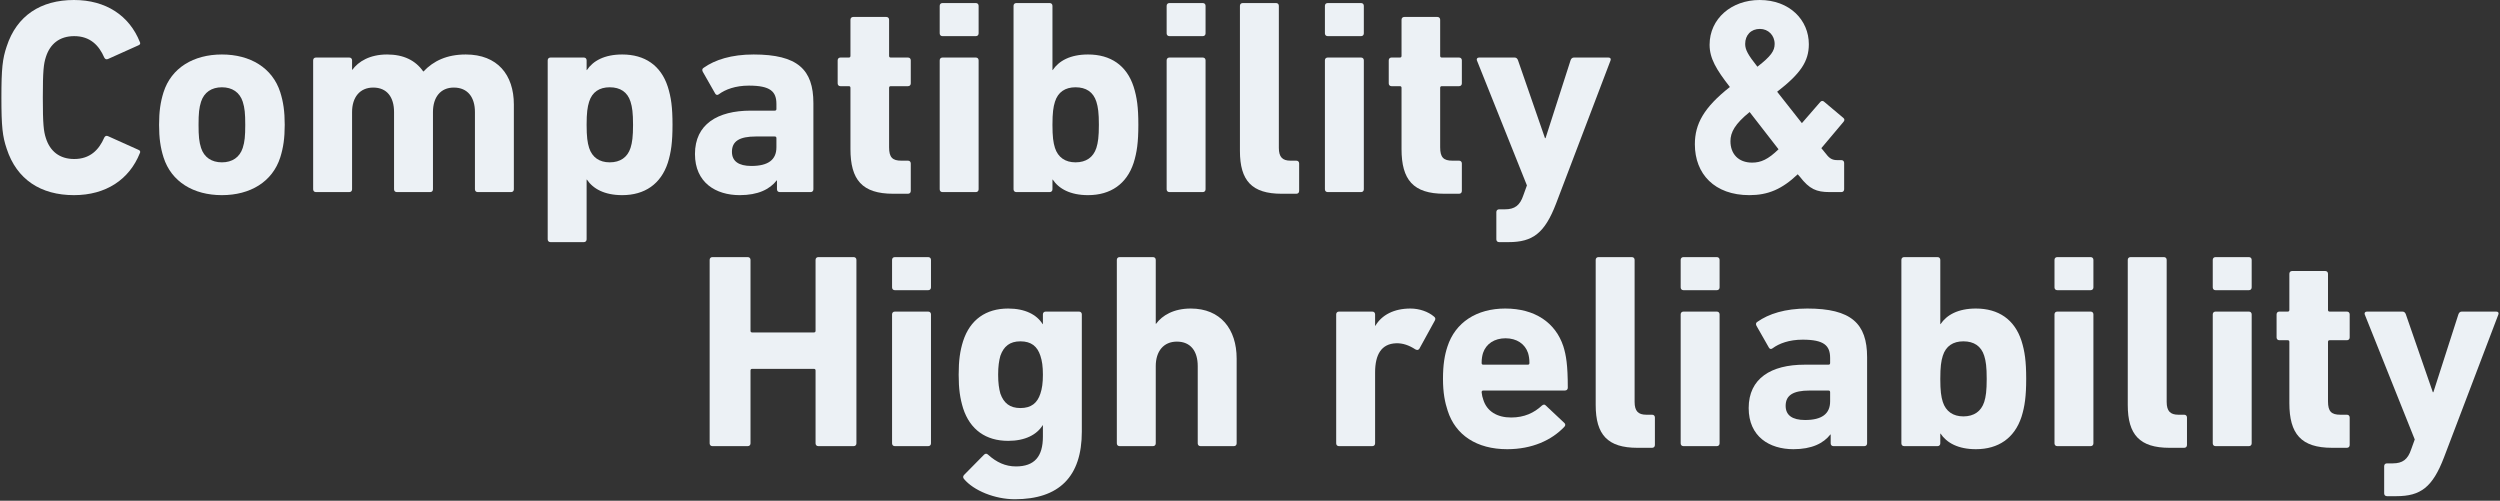 <svg width="1358" height="272" viewBox="0 0 1358 272" fill="none" xmlns="http://www.w3.org/2000/svg">
<rect x="0" y="0" width="1358" height="272" fill="#333333" stroke="none"/>
<path d="M920.649 78.369C920.649 67.346 925.481 58.437 939.675 47.263C932.276 37.75 928.652 31.71 928.652 24.311C928.652 10.117 940.581 0 955.832 0C972.14 0 982.559 10.872 982.559 24.009C982.559 33.371 978.029 40.015 965.345 49.83L978.784 66.893L988.75 55.417C989.354 54.662 990.26 54.662 990.864 55.266L1001.28 64.024C1002.04 64.628 1002.04 65.383 1001.43 66.138L989.354 80.483L992.072 83.805C993.884 86.221 995.545 86.976 997.961 86.976H1000.23C1001.13 86.976 1001.74 87.58 1001.74 88.486V102.831C1001.74 103.737 1001.13 104.341 1000.23 104.341H993.884C986.636 104.341 982.861 102.68 977.727 96.036L976.519 94.677C967.912 102.831 960.362 106.002 950.245 106.002C931.37 106.002 920.649 94.526 920.649 78.369ZM954.624 36.24C962.023 30.502 963.986 27.633 963.986 23.858C963.986 19.177 960.513 15.704 955.983 15.704C951.151 15.704 947.98 19.026 947.98 23.858C947.98 27.029 949.49 29.747 954.624 36.24ZM939.977 76.708C939.977 83.503 944.205 88.335 951.755 88.335C956.587 88.335 960.513 86.523 966.1 81.087L950.396 60.853C942.393 67.346 939.977 71.876 939.977 76.708Z" fill="#ECF1F5"/>
<path d="M819.455 131.521H814.321C813.415 131.521 812.811 130.917 812.811 130.011V115.213C812.811 114.307 813.415 113.703 814.321 113.703H817.492C822.777 113.703 825.646 111.589 827.458 106.153L829.421 100.717L802.241 32.767C801.939 31.861 802.543 31.257 803.449 31.257H822.777C823.683 31.257 824.287 31.861 824.589 32.767L839.236 75.047H839.538L853.128 32.767C853.43 31.861 854.034 31.257 854.94 31.257H873.664C874.721 31.257 875.174 31.861 874.872 32.767L845.276 110.532C839.085 126.689 832.592 131.521 819.455 131.521Z" fill="#ECF1F5"/>
<path d="M792.568 105.247H784.565C767.653 105.247 761.311 97.697 761.311 80.936V47.716C761.311 47.112 761.009 46.81 760.405 46.81H755.875C754.969 46.81 754.365 46.206 754.365 45.3V32.767C754.365 31.861 754.969 31.257 755.875 31.257H760.405C761.009 31.257 761.311 30.955 761.311 30.351V10.721C761.311 9.815 761.915 9.211 762.821 9.211H780.79C781.696 9.211 782.3 9.815 782.3 10.721V30.351C782.3 30.955 782.602 31.257 783.206 31.257H792.568C793.474 31.257 794.078 31.861 794.078 32.767V45.3C794.078 46.206 793.474 46.81 792.568 46.81H783.206C782.602 46.81 782.3 47.112 782.3 47.716V80.03C782.3 85.466 784.112 87.278 788.944 87.278H792.568C793.474 87.278 794.078 87.882 794.078 88.788V103.737C794.078 104.643 793.474 105.247 792.568 105.247Z" fill="#ECF1F5"/>
<path d="M739.322 19.63H721.202C720.296 19.63 719.692 19.026 719.692 18.12V3.171C719.692 2.265 720.296 1.661 721.202 1.661H739.322C740.228 1.661 740.832 2.265 740.832 3.171V18.12C740.832 19.026 740.228 19.63 739.322 19.63ZM739.322 104.341H721.202C720.296 104.341 719.692 103.737 719.692 102.831V32.767C719.692 31.861 720.296 31.257 721.202 31.257H739.322C740.228 31.257 740.832 31.861 740.832 32.767V102.831C740.832 103.737 740.228 104.341 739.322 104.341Z" fill="#ECF1F5"/>
<path d="M704.183 105.247H696.18C680.023 105.247 673.53 98.15 673.53 81.993V3.171C673.53 2.265 674.134 1.661 675.04 1.661H693.16C694.066 1.661 694.67 2.265 694.67 3.171V80.332C694.67 85.315 696.633 87.278 701.012 87.278H704.183C705.089 87.278 705.693 87.882 705.693 88.788V103.737C705.693 104.643 705.089 105.247 704.183 105.247Z" fill="#ECF1F5"/>
<path d="M653.352 19.63H635.232C634.326 19.63 633.722 19.026 633.722 18.12V3.171C633.722 2.265 634.326 1.661 635.232 1.661H653.352C654.258 1.661 654.862 2.265 654.862 3.171V18.12C654.862 19.026 654.258 19.63 653.352 19.63ZM653.352 104.341H635.232C634.326 104.341 633.722 103.737 633.722 102.831V32.767C633.722 31.861 634.326 31.257 635.232 31.257H653.352C654.258 31.257 654.862 31.861 654.862 32.767V102.831C654.862 103.737 654.258 104.341 653.352 104.341Z" fill="#ECF1F5"/>
<path d="M591.022 106.002C581.358 106.002 575.167 102.529 571.845 97.546H571.694V102.831C571.694 103.737 571.09 104.341 570.184 104.341H552.064C551.158 104.341 550.554 103.737 550.554 102.831V3.171C550.554 2.265 551.158 1.661 552.064 1.661H570.184C571.09 1.661 571.694 2.265 571.694 3.171V38.052H571.845C575.167 33.069 581.358 29.596 591.022 29.596C603.253 29.596 612.011 35.485 615.786 47.112C617.598 52.85 618.353 58.286 618.353 67.799C618.353 77.161 617.598 82.748 615.786 88.486C612.011 99.962 603.253 106.002 591.022 106.002ZM584.227 88.184C589.965 88.184 593.891 85.466 595.552 80.332C596.458 77.463 596.911 74.292 596.911 67.799C596.911 61.306 596.458 58.135 595.552 55.266C593.891 49.981 589.965 47.414 584.227 47.414C578.64 47.414 574.714 49.981 573.053 55.266C572.147 58.135 571.694 61.306 571.694 67.799C571.694 74.292 572.147 77.463 573.053 80.332C574.714 85.466 578.64 88.184 584.227 88.184Z" fill="#ECF1F5"/>
<path d="M530.075 19.63H511.955C511.049 19.63 510.445 19.026 510.445 18.12V3.171C510.445 2.265 511.049 1.661 511.955 1.661H530.075C530.981 1.661 531.585 2.265 531.585 3.171V18.12C531.585 19.026 530.981 19.63 530.075 19.63ZM530.075 104.341H511.955C511.049 104.341 510.445 103.737 510.445 102.831V32.767C510.445 31.861 511.049 31.257 511.955 31.257H530.075C530.981 31.257 531.585 31.861 531.585 32.767V102.831C531.585 103.737 530.981 104.341 530.075 104.341Z" fill="#ECF1F5"/>
<path d="M493.223 105.247H485.22C468.308 105.247 461.966 97.697 461.966 80.936V47.716C461.966 47.112 461.664 46.81 461.06 46.81H456.53C455.624 46.81 455.02 46.206 455.02 45.3V32.767C455.02 31.861 455.624 31.257 456.53 31.257H461.06C461.664 31.257 461.966 30.955 461.966 30.351V10.721C461.966 9.815 462.57 9.211 463.476 9.211H481.445C482.351 9.211 482.955 9.815 482.955 10.721V30.351C482.955 30.955 483.257 31.257 483.861 31.257H493.223C494.129 31.257 494.733 31.861 494.733 32.767V45.3C494.733 46.206 494.129 46.81 493.223 46.81H483.861C483.257 46.81 482.955 47.112 482.955 47.716V80.03C482.955 85.466 484.767 87.278 489.599 87.278H493.223C494.129 87.278 494.733 87.882 494.733 88.788V103.737C494.733 104.643 494.129 105.247 493.223 105.247Z" fill="#ECF1F5"/>
<path d="M440.324 104.341H423.563C422.657 104.341 422.053 103.737 422.053 102.831V97.999H421.902C418.127 102.831 411.785 106.002 401.819 106.002C388.833 106.002 377.508 99.207 377.508 83.654C377.508 67.497 389.739 60.098 407.859 60.098H420.845C421.449 60.098 421.751 59.796 421.751 59.192V56.474C421.751 49.679 418.429 46.508 406.802 46.508C399.403 46.508 393.967 48.622 390.494 51.189C389.739 51.793 388.984 51.642 388.531 50.887L381.736 38.958C381.283 38.052 381.434 37.297 382.189 36.844C388.38 32.465 397.289 29.596 409.369 29.596C433.227 29.596 441.834 37.75 441.834 56.021V102.831C441.834 103.737 441.23 104.341 440.324 104.341ZM408.161 90.147C417.221 90.147 421.751 86.825 421.751 80.03V75.047C421.751 74.443 421.449 74.141 420.845 74.141H410.577C401.668 74.141 397.591 76.708 397.591 82.446C397.591 87.58 401.215 90.147 408.161 90.147Z" fill="#ECF1F5"/>
<path d="M317.141 131.521H299.021C298.115 131.521 297.511 130.917 297.511 130.011V32.767C297.511 31.861 298.115 31.257 299.021 31.257H317.141C318.047 31.257 318.651 31.861 318.651 32.767V38.052H318.802C322.124 33.069 328.315 29.596 337.979 29.596C350.21 29.596 358.968 35.485 362.743 47.112C364.555 52.85 365.31 58.286 365.31 67.799C365.31 77.161 364.555 82.748 362.743 88.486C358.968 99.962 350.21 106.002 337.979 106.002C328.315 106.002 322.124 102.529 318.802 97.546H318.651V130.011C318.651 130.917 318.047 131.521 317.141 131.521ZM331.184 88.184C336.922 88.184 340.848 85.466 342.509 80.332C343.415 77.463 343.868 74.292 343.868 67.799C343.868 61.306 343.415 58.135 342.509 55.266C340.848 49.981 336.922 47.414 331.184 47.414C325.597 47.414 321.671 49.981 320.01 55.266C319.104 58.135 318.651 61.306 318.651 67.799C318.651 74.292 319.104 77.463 320.01 80.332C321.671 85.466 325.597 88.184 331.184 88.184Z" fill="#ECF1F5"/>
<path d="M277.617 104.341H259.497C258.591 104.341 257.987 103.737 257.987 102.831V60.853C257.987 52.85 254.061 47.565 246.511 47.565C239.263 47.565 235.186 52.85 235.186 60.853V102.831C235.186 103.737 234.582 104.341 233.676 104.341H215.556C214.65 104.341 214.046 103.737 214.046 102.831V60.853C214.046 52.85 210.271 47.565 202.721 47.565C195.473 47.565 191.245 52.85 191.245 60.853V102.831C191.245 103.737 190.641 104.341 189.735 104.341H171.615C170.709 104.341 170.105 103.737 170.105 102.831V32.767C170.105 31.861 170.709 31.257 171.615 31.257H189.735C190.641 31.257 191.245 31.861 191.245 32.767V37.901H191.396C194.718 33.371 200.909 29.596 210.271 29.596C219.18 29.596 225.673 32.767 229.901 38.807H230.052C235.488 33.069 242.736 29.596 253.004 29.596C270.218 29.596 279.127 40.619 279.127 56.776V102.831C279.127 103.737 278.523 104.341 277.617 104.341Z" fill="#ECF1F5"/>
<path d="M120.536 106.002C105.134 106.002 93.054 98.754 88.826 85.466C87.165 80.181 86.41 75.047 86.41 67.799C86.41 60.551 87.165 55.417 88.826 50.132C93.054 36.844 105.134 29.596 120.536 29.596C135.938 29.596 148.018 36.844 152.246 50.132C153.907 55.417 154.662 60.551 154.662 67.799C154.662 75.047 153.907 80.181 152.246 85.466C148.018 98.754 135.938 106.002 120.536 106.002ZM120.536 88.184C126.123 88.184 130.2 85.466 131.861 80.332C132.918 77.01 133.22 73.99 133.22 67.799C133.22 61.608 132.918 58.588 131.861 55.266C130.2 50.132 126.123 47.414 120.536 47.414C114.949 47.414 110.872 50.132 109.211 55.266C108.154 58.588 107.852 61.608 107.852 67.799C107.852 73.99 108.154 77.01 109.211 80.332C110.872 85.466 114.949 88.184 120.536 88.184Z" fill="#ECF1F5"/>
<path d="M3.632 80.785C1.367 74.141 0.763 68.856 0.763 53.001C0.763 37.146 1.367 31.861 3.632 25.217C9.068 8.456 22.205 0 40.174 0C57.539 0 70.223 8.456 75.961 22.801C76.414 23.556 76.112 24.311 75.206 24.613L58.747 32.012C57.841 32.465 57.086 32.163 56.633 31.257C53.764 24.613 48.932 19.63 40.325 19.63C32.322 19.63 27.188 23.858 24.923 30.955C23.715 34.73 23.262 38.354 23.262 53.001C23.262 67.648 23.715 71.272 24.923 75.047C27.188 82.144 32.322 86.372 40.325 86.372C48.932 86.372 53.764 81.389 56.633 74.745C57.086 73.839 57.841 73.537 58.747 73.99L75.206 81.389C76.112 81.691 76.414 82.446 75.961 83.201C70.223 97.546 57.539 106.002 40.174 106.002C22.205 106.002 9.068 97.546 3.632 80.785Z" fill="#ECF1F5"/>
<path d="M1301.73 269.521H1296.59C1295.69 269.521 1295.08 268.917 1295.08 268.011V253.213C1295.08 252.307 1295.69 251.703 1296.59 251.703H1299.76C1305.05 251.703 1307.92 249.589 1309.73 244.153L1311.69 238.717L1284.51 170.767C1284.21 169.861 1284.82 169.257 1285.72 169.257H1305.05C1305.96 169.257 1306.56 169.861 1306.86 170.767L1321.51 213.047H1321.81L1335.4 170.767C1335.7 169.861 1336.31 169.257 1337.21 169.257H1355.94C1356.99 169.257 1357.45 169.861 1357.14 170.767L1327.55 248.532C1321.36 264.689 1314.86 269.521 1301.73 269.521Z" fill="#ECF1F5"/>
<path d="M1274.84 243.247H1266.84C1249.93 243.247 1243.58 235.697 1243.58 218.936V185.716C1243.58 185.112 1243.28 184.81 1242.68 184.81H1238.15C1237.24 184.81 1236.64 184.206 1236.64 183.3V170.767C1236.64 169.861 1237.24 169.257 1238.15 169.257H1242.68C1243.28 169.257 1243.58 168.955 1243.58 168.351V148.721C1243.58 147.815 1244.19 147.211 1245.09 147.211H1263.06C1263.97 147.211 1264.57 147.815 1264.57 148.721V168.351C1264.57 168.955 1264.88 169.257 1265.48 169.257H1274.84C1275.75 169.257 1276.35 169.861 1276.35 170.767V183.3C1276.35 184.206 1275.75 184.81 1274.84 184.81H1265.48C1264.88 184.81 1264.57 185.112 1264.57 185.716V218.03C1264.57 223.466 1266.39 225.278 1271.22 225.278H1274.84C1275.75 225.278 1276.35 225.882 1276.35 226.788V241.737C1276.35 242.643 1275.75 243.247 1274.84 243.247Z" fill="#ECF1F5"/>
<path d="M1221.6 157.63H1203.48C1202.57 157.63 1201.97 157.026 1201.97 156.12V141.171C1201.97 140.265 1202.57 139.661 1203.48 139.661H1221.6C1222.5 139.661 1223.11 140.265 1223.11 141.171V156.12C1223.11 157.026 1222.5 157.63 1221.6 157.63ZM1221.6 242.341H1203.48C1202.57 242.341 1201.97 241.737 1201.97 240.831V170.767C1201.97 169.861 1202.57 169.257 1203.48 169.257H1221.6C1222.5 169.257 1223.11 169.861 1223.11 170.767V240.831C1223.11 241.737 1222.5 242.341 1221.6 242.341Z" fill="#ECF1F5"/>
<path d="M1186.46 243.247H1178.45C1162.3 243.247 1155.8 236.15 1155.8 219.993V141.171C1155.8 140.265 1156.41 139.661 1157.31 139.661H1175.43C1176.34 139.661 1176.94 140.265 1176.94 141.171V218.332C1176.94 223.315 1178.91 225.278 1183.28 225.278H1186.46C1187.36 225.278 1187.97 225.882 1187.97 226.788V241.737C1187.97 242.643 1187.36 243.247 1186.46 243.247Z" fill="#ECF1F5"/>
<path d="M1135.63 157.63H1117.51C1116.6 157.63 1116 157.026 1116 156.12V141.171C1116 140.265 1116.6 139.661 1117.51 139.661H1135.63C1136.53 139.661 1137.14 140.265 1137.14 141.171V156.12C1137.14 157.026 1136.53 157.63 1135.63 157.63ZM1135.63 242.341H1117.51C1116.6 242.341 1116 241.737 1116 240.831V170.767C1116 169.861 1116.6 169.257 1117.51 169.257H1135.63C1136.53 169.257 1137.14 169.861 1137.14 170.767V240.831C1137.14 241.737 1136.53 242.341 1135.63 242.341Z" fill="#ECF1F5"/>
<path d="M1073.3 244.002C1063.63 244.002 1057.44 240.529 1054.12 235.546H1053.97V240.831C1053.97 241.737 1053.36 242.341 1052.46 242.341H1034.34C1033.43 242.341 1032.83 241.737 1032.83 240.831V141.171C1032.83 140.265 1033.43 139.661 1034.34 139.661H1052.46C1053.36 139.661 1053.97 140.265 1053.97 141.171V176.052H1054.12C1057.44 171.069 1063.63 167.596 1073.3 167.596C1085.53 167.596 1094.28 173.485 1098.06 185.112C1099.87 190.85 1100.63 196.286 1100.63 205.799C1100.63 215.161 1099.87 220.748 1098.06 226.486C1094.28 237.962 1085.53 244.002 1073.3 244.002ZM1066.5 226.184C1072.24 226.184 1076.16 223.466 1077.83 218.332C1078.73 215.463 1079.18 212.292 1079.18 205.799C1079.18 199.306 1078.73 196.135 1077.83 193.266C1076.16 187.981 1072.24 185.414 1066.5 185.414C1060.91 185.414 1056.99 187.981 1055.33 193.266C1054.42 196.135 1053.97 199.306 1053.97 205.799C1053.97 212.292 1054.42 215.463 1055.33 218.332C1056.99 223.466 1060.91 226.184 1066.5 226.184Z" fill="#ECF1F5"/>
<path d="M1012.7 242.341H995.935C995.029 242.341 994.425 241.737 994.425 240.831V235.999H994.274C990.499 240.831 984.157 244.002 974.191 244.002C961.205 244.002 949.88 237.207 949.88 221.654C949.88 205.497 962.111 198.098 980.231 198.098H993.217C993.821 198.098 994.123 197.796 994.123 197.192V194.474C994.123 187.679 990.801 184.508 979.174 184.508C971.775 184.508 966.339 186.622 962.866 189.189C962.111 189.793 961.356 189.642 960.903 188.887L954.108 176.958C953.655 176.052 953.806 175.297 954.561 174.844C960.752 170.465 969.661 167.596 981.741 167.596C1005.6 167.596 1014.21 175.75 1014.21 194.021V240.831C1014.21 241.737 1013.6 242.341 1012.7 242.341ZM980.533 228.147C989.593 228.147 994.123 224.825 994.123 218.03V213.047C994.123 212.443 993.821 212.141 993.217 212.141H982.949C974.04 212.141 969.963 214.708 969.963 220.446C969.963 225.58 973.587 228.147 980.533 228.147Z" fill="#ECF1F5"/>
<path d="M932.572 157.63H914.452C913.546 157.63 912.942 157.026 912.942 156.12V141.171C912.942 140.265 913.546 139.661 914.452 139.661H932.572C933.478 139.661 934.082 140.265 934.082 141.171V156.12C934.082 157.026 933.478 157.63 932.572 157.63ZM932.572 242.341H914.452C913.546 242.341 912.942 241.737 912.942 240.831V170.767C912.942 169.861 913.546 169.257 914.452 169.257H932.572C933.478 169.257 934.082 169.861 934.082 170.767V240.831C934.082 241.737 933.478 242.341 932.572 242.341Z" fill="#ECF1F5"/>
<path d="M897.433 243.247H889.43C873.273 243.247 866.78 236.15 866.78 219.993V141.171C866.78 140.265 867.384 139.661 868.29 139.661H886.41C887.316 139.661 887.92 140.265 887.92 141.171V218.332C887.92 223.315 889.883 225.278 894.262 225.278H897.433C898.339 225.278 898.943 225.882 898.943 226.788V241.737C898.943 242.643 898.339 243.247 897.433 243.247Z" fill="#ECF1F5"/>
<path d="M818.71 244.002C802.1 244.002 790.624 236.301 786.396 223.164C784.886 218.634 783.829 213.349 783.829 205.799C783.829 198.098 784.735 192.813 786.245 188.283C790.473 175.146 802.1 167.596 817.653 167.596C833.81 167.596 844.984 175.297 849.212 188.132C850.722 192.964 851.628 198.249 851.628 210.631C851.628 211.537 851.024 212.141 849.967 212.141H805.724C805.12 212.141 804.818 212.443 804.818 213.047C804.969 214.557 805.271 215.916 805.724 217.124C807.687 223.466 813.274 226.788 820.824 226.788C828.072 226.788 833.357 224.221 837.585 220.295C838.34 219.691 839.095 219.54 839.699 220.295L849.665 229.657C850.42 230.261 850.42 231.167 849.816 231.771C842.87 239.17 832.149 244.002 818.71 244.002ZM805.724 198.098H829.884C830.488 198.098 830.79 197.796 830.79 197.192C830.79 194.927 830.488 193.266 830.035 191.756C828.374 186.773 823.844 183.753 817.804 183.753C811.764 183.753 807.234 186.773 805.573 191.756C805.12 193.266 804.818 194.927 804.818 197.192C804.818 197.796 805.12 198.098 805.724 198.098Z" fill="#ECF1F5"/>
<path d="M745.444 242.341H727.324C726.418 242.341 725.814 241.737 725.814 240.831V170.767C725.814 169.861 726.418 169.257 727.324 169.257H745.444C746.35 169.257 746.954 169.861 746.954 170.767V176.958H747.105C750.578 171.069 757.222 167.596 766.131 167.596C770.963 167.596 775.795 169.257 778.966 171.975C779.721 172.579 779.872 173.183 779.419 174.089L770.963 189.491C770.359 190.246 769.755 190.246 768.849 189.793C765.376 187.528 761.903 186.32 758.279 186.471C750.427 186.773 746.954 192.511 746.954 202.326V240.831C746.954 241.737 746.35 242.341 745.444 242.341Z" fill="#ECF1F5"/>
<path d="M670.237 242.341H652.117C651.211 242.341 650.607 241.737 650.607 240.831V198.853C650.607 190.85 646.832 185.565 639.282 185.565C632.034 185.565 627.806 190.85 627.806 198.853V240.831C627.806 241.737 627.202 242.341 626.296 242.341H608.176C607.27 242.341 606.666 241.737 606.666 240.831V141.171C606.666 140.265 607.27 139.661 608.176 139.661H626.296C627.202 139.661 627.806 140.265 627.806 141.171V175.901H627.957C631.279 171.371 637.47 167.596 646.832 167.596C662.989 167.596 671.747 178.77 671.747 194.776V240.831C671.747 241.737 671.143 242.341 670.237 242.341Z" fill="#ECF1F5"/>
<path d="M551.253 271.182C540.381 271.182 528.905 266.501 523.62 260.159C523.016 259.404 523.016 258.649 523.771 257.894L534.492 247.022C535.247 246.267 536.002 246.267 536.757 247.022C541.287 251.099 546.119 253.364 551.857 253.364C561.974 253.364 566.504 247.928 566.504 237.207V231.016H566.353C563.182 236.15 556.84 239.472 547.629 239.472C535.549 239.472 526.942 233.432 523.167 221.805C521.506 216.369 520.751 211.386 520.751 203.534C520.751 195.682 521.506 190.548 523.167 185.263C526.942 173.636 535.549 167.596 547.629 167.596C556.84 167.596 563.182 170.918 566.353 176.052H566.504V170.767C566.504 169.861 567.108 169.257 568.014 169.257H586.134C587.04 169.257 587.644 169.861 587.644 170.767V234.489C587.644 258.951 575.262 271.182 551.253 271.182ZM554.273 221.654C560.162 221.654 563.484 218.936 565.145 213.802C566.051 211.084 566.504 208.064 566.504 203.534C566.504 199.004 566.051 195.984 565.145 193.266C563.484 188.132 560.162 185.414 554.273 185.414C548.535 185.414 545.213 188.132 543.401 193.266C542.646 195.984 542.193 199.004 542.193 203.534C542.193 208.064 542.646 211.084 543.401 213.802C545.213 218.936 548.535 221.654 554.273 221.654Z" fill="#ECF1F5"/>
<path d="M504.198 157.63H486.078C485.172 157.63 484.568 157.026 484.568 156.12V141.171C484.568 140.265 485.172 139.661 486.078 139.661H504.198C505.104 139.661 505.708 140.265 505.708 141.171V156.12C505.708 157.026 505.104 157.63 504.198 157.63ZM504.198 242.341H486.078C485.172 242.341 484.568 241.737 484.568 240.831V170.767C484.568 169.861 485.172 169.257 486.078 169.257H504.198C505.104 169.257 505.708 169.861 505.708 170.767V240.831C505.708 241.737 505.104 242.341 504.198 242.341Z" fill="#ECF1F5"/>
<path d="M385.481 240.831V141.171C385.481 140.265 386.085 139.661 386.991 139.661H406.168C407.074 139.661 407.678 140.265 407.678 141.171V179.676C407.678 180.28 407.98 180.582 408.584 180.582H442.106C442.71 180.582 443.012 180.28 443.012 179.676V141.171C443.012 140.265 443.616 139.661 444.522 139.661H463.699C464.605 139.661 465.209 140.265 465.209 141.171V240.831C465.209 241.737 464.605 242.341 463.699 242.341H444.522C443.616 242.341 443.012 241.737 443.012 240.831V201.269C443.012 200.665 442.71 200.363 442.106 200.363H408.584C407.98 200.363 407.678 200.665 407.678 201.269V240.831C407.678 241.737 407.074 242.341 406.168 242.341H386.991C386.085 242.341 385.481 241.737 385.481 240.831Z" fill="#ECF1F5"/>
</svg>
